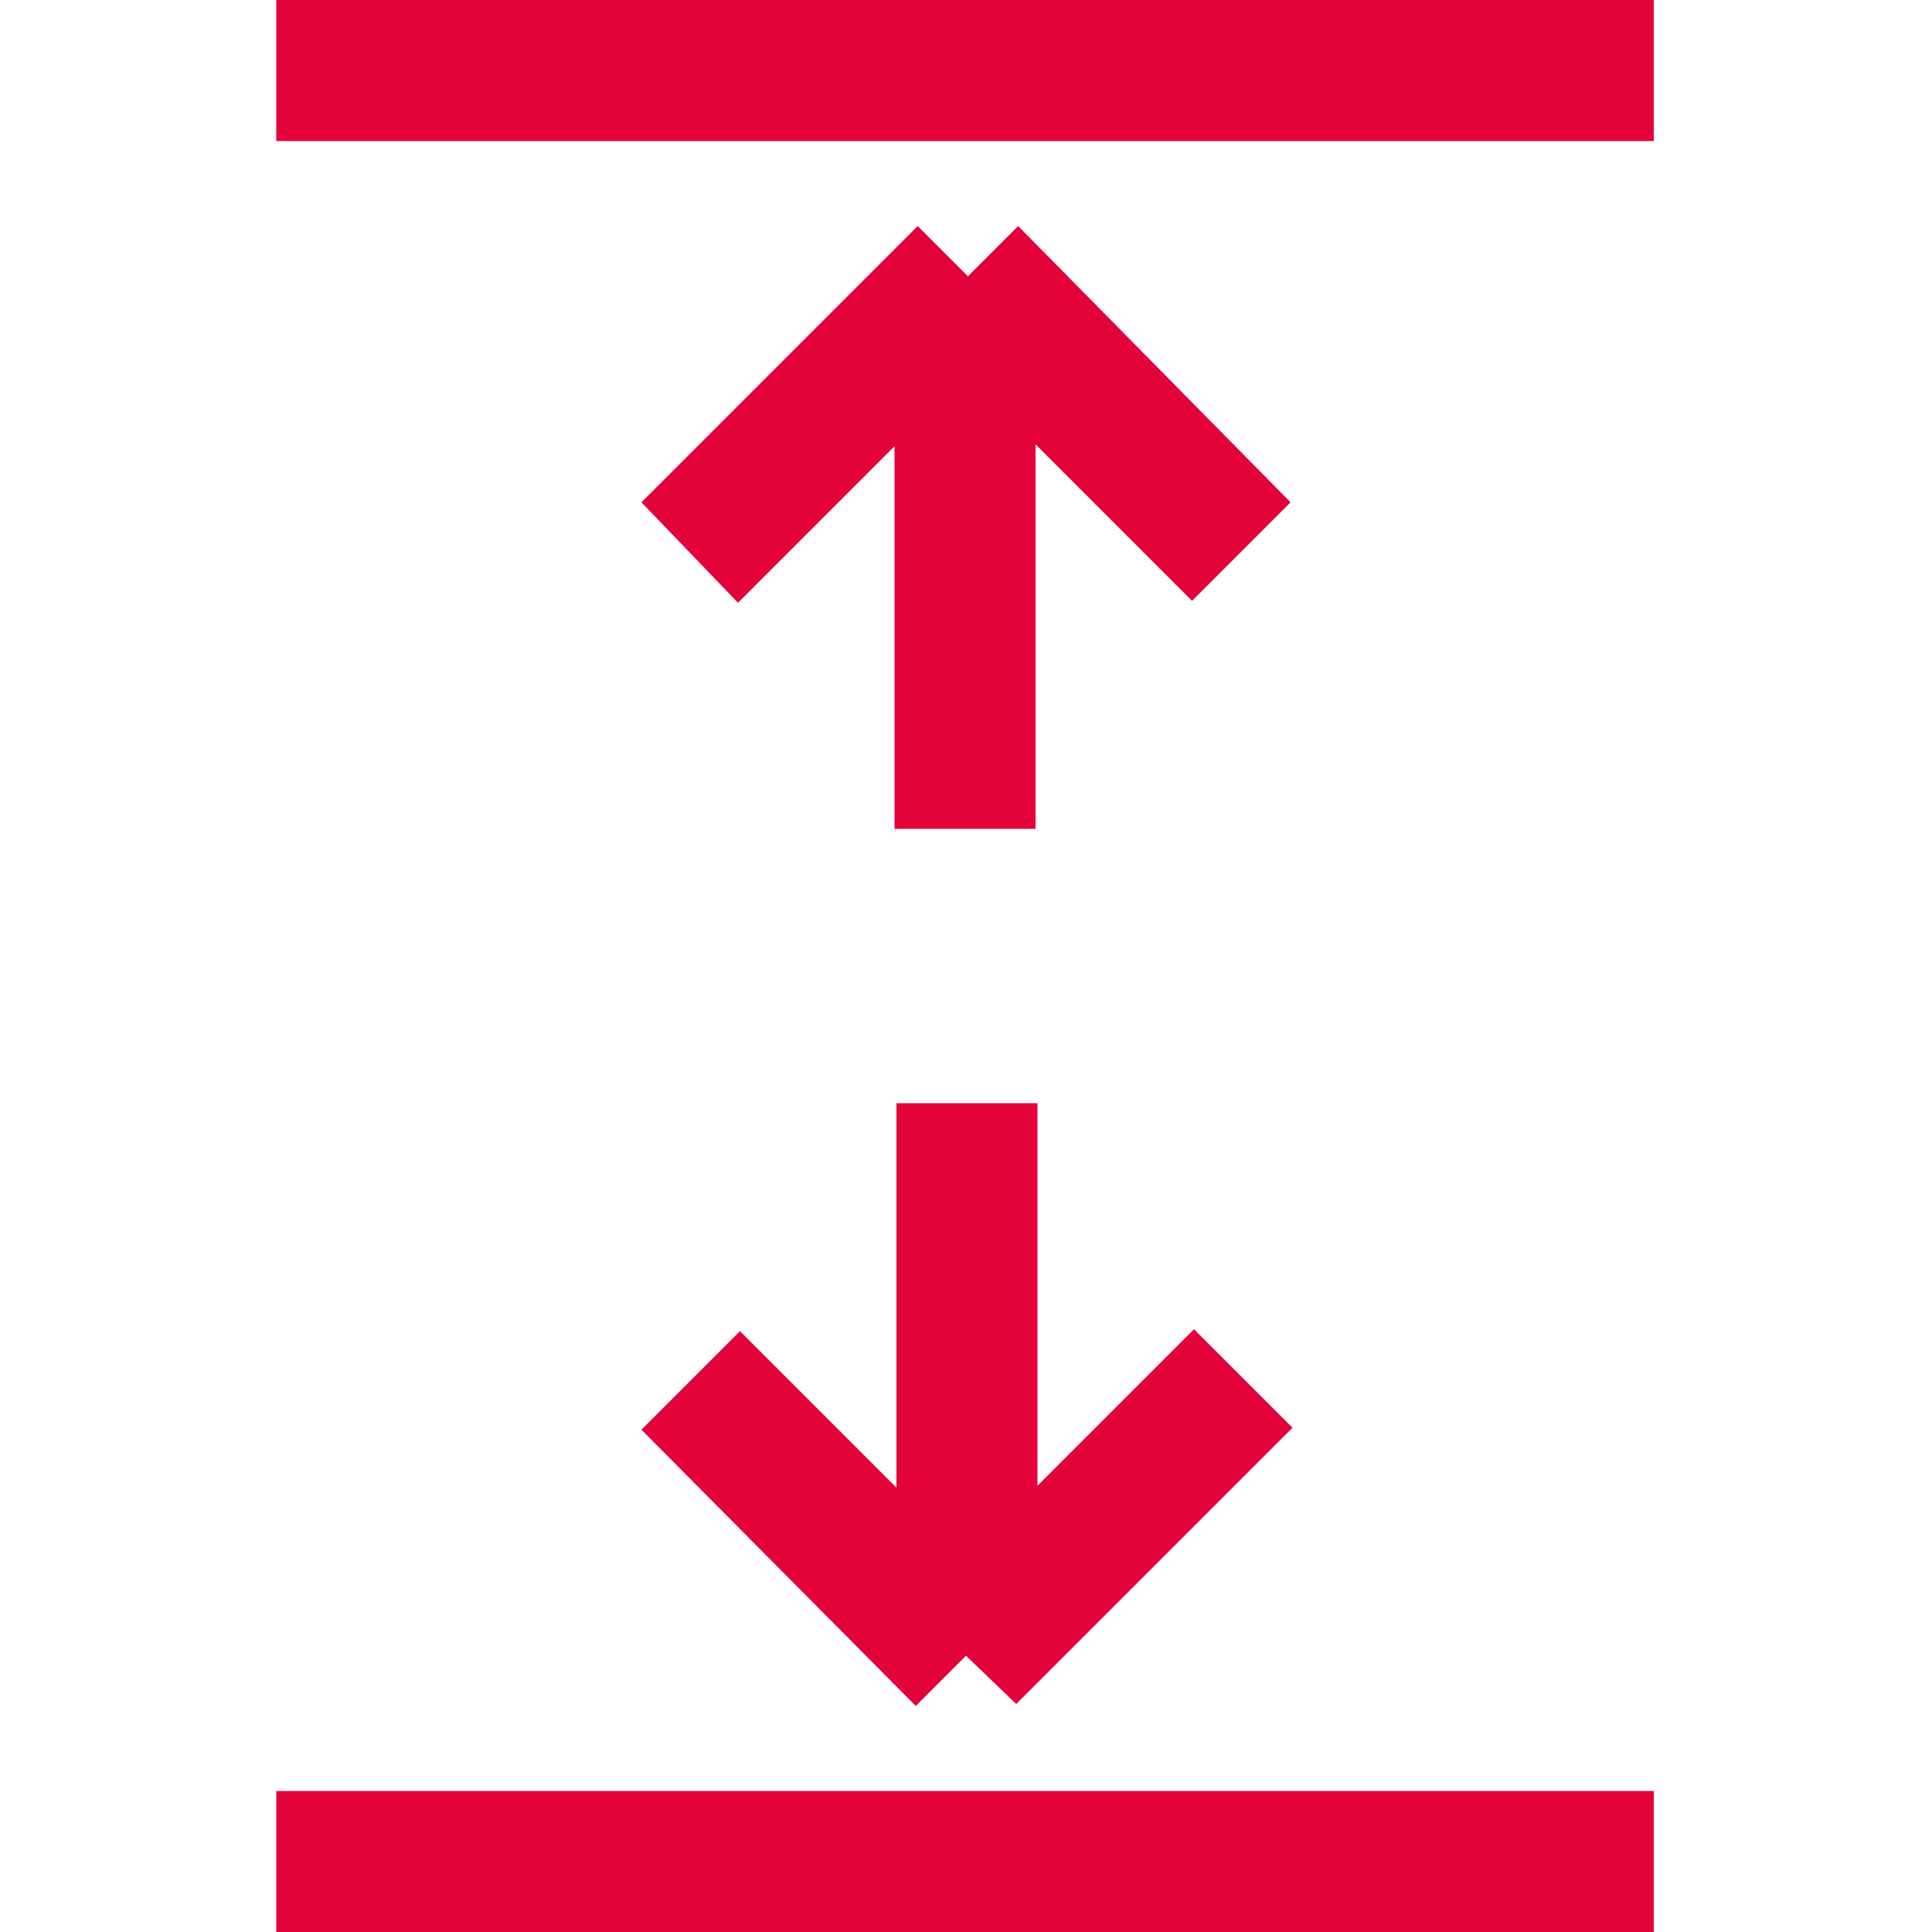 <?xml version="1.0" encoding="utf-8"?>
<!-- Generator: Adobe Illustrator 29.5.1, SVG Export Plug-In . SVG Version: 9.03 Build 0)  -->
<svg version="1.0" id="Livello_1" xmlns="http://www.w3.org/2000/svg" xmlns:xlink="http://www.w3.org/1999/xlink" x="0px" y="0px"
	 viewBox="0 0 100 100" style="enable-background:new 0 0 100 100;" xml:space="preserve">
<style type="text/css">
	.st0{fill:#E4023B;}
</style>
<path class="st0" d="M85.7,100H14.3v-7.3h71.3V100z M52.6,88.2L50,85.7l-2.6,2.6L33.2,74l5.1-5.1l8.1,8.1V57.1h7.3v19.8l8.1-8.1
	l5.1,5.1L52.6,88.2z M53.6,42.9h-7.3V23.1l-8.1,8.1L33.2,26l14.3-14.3l2.6,2.6l2.6-2.6L66.8,26l-5.1,5.1l-8.1-8.1V42.9z M85.7,7.3
	H14.3V0h71.3V7.3z"/>
</svg>

